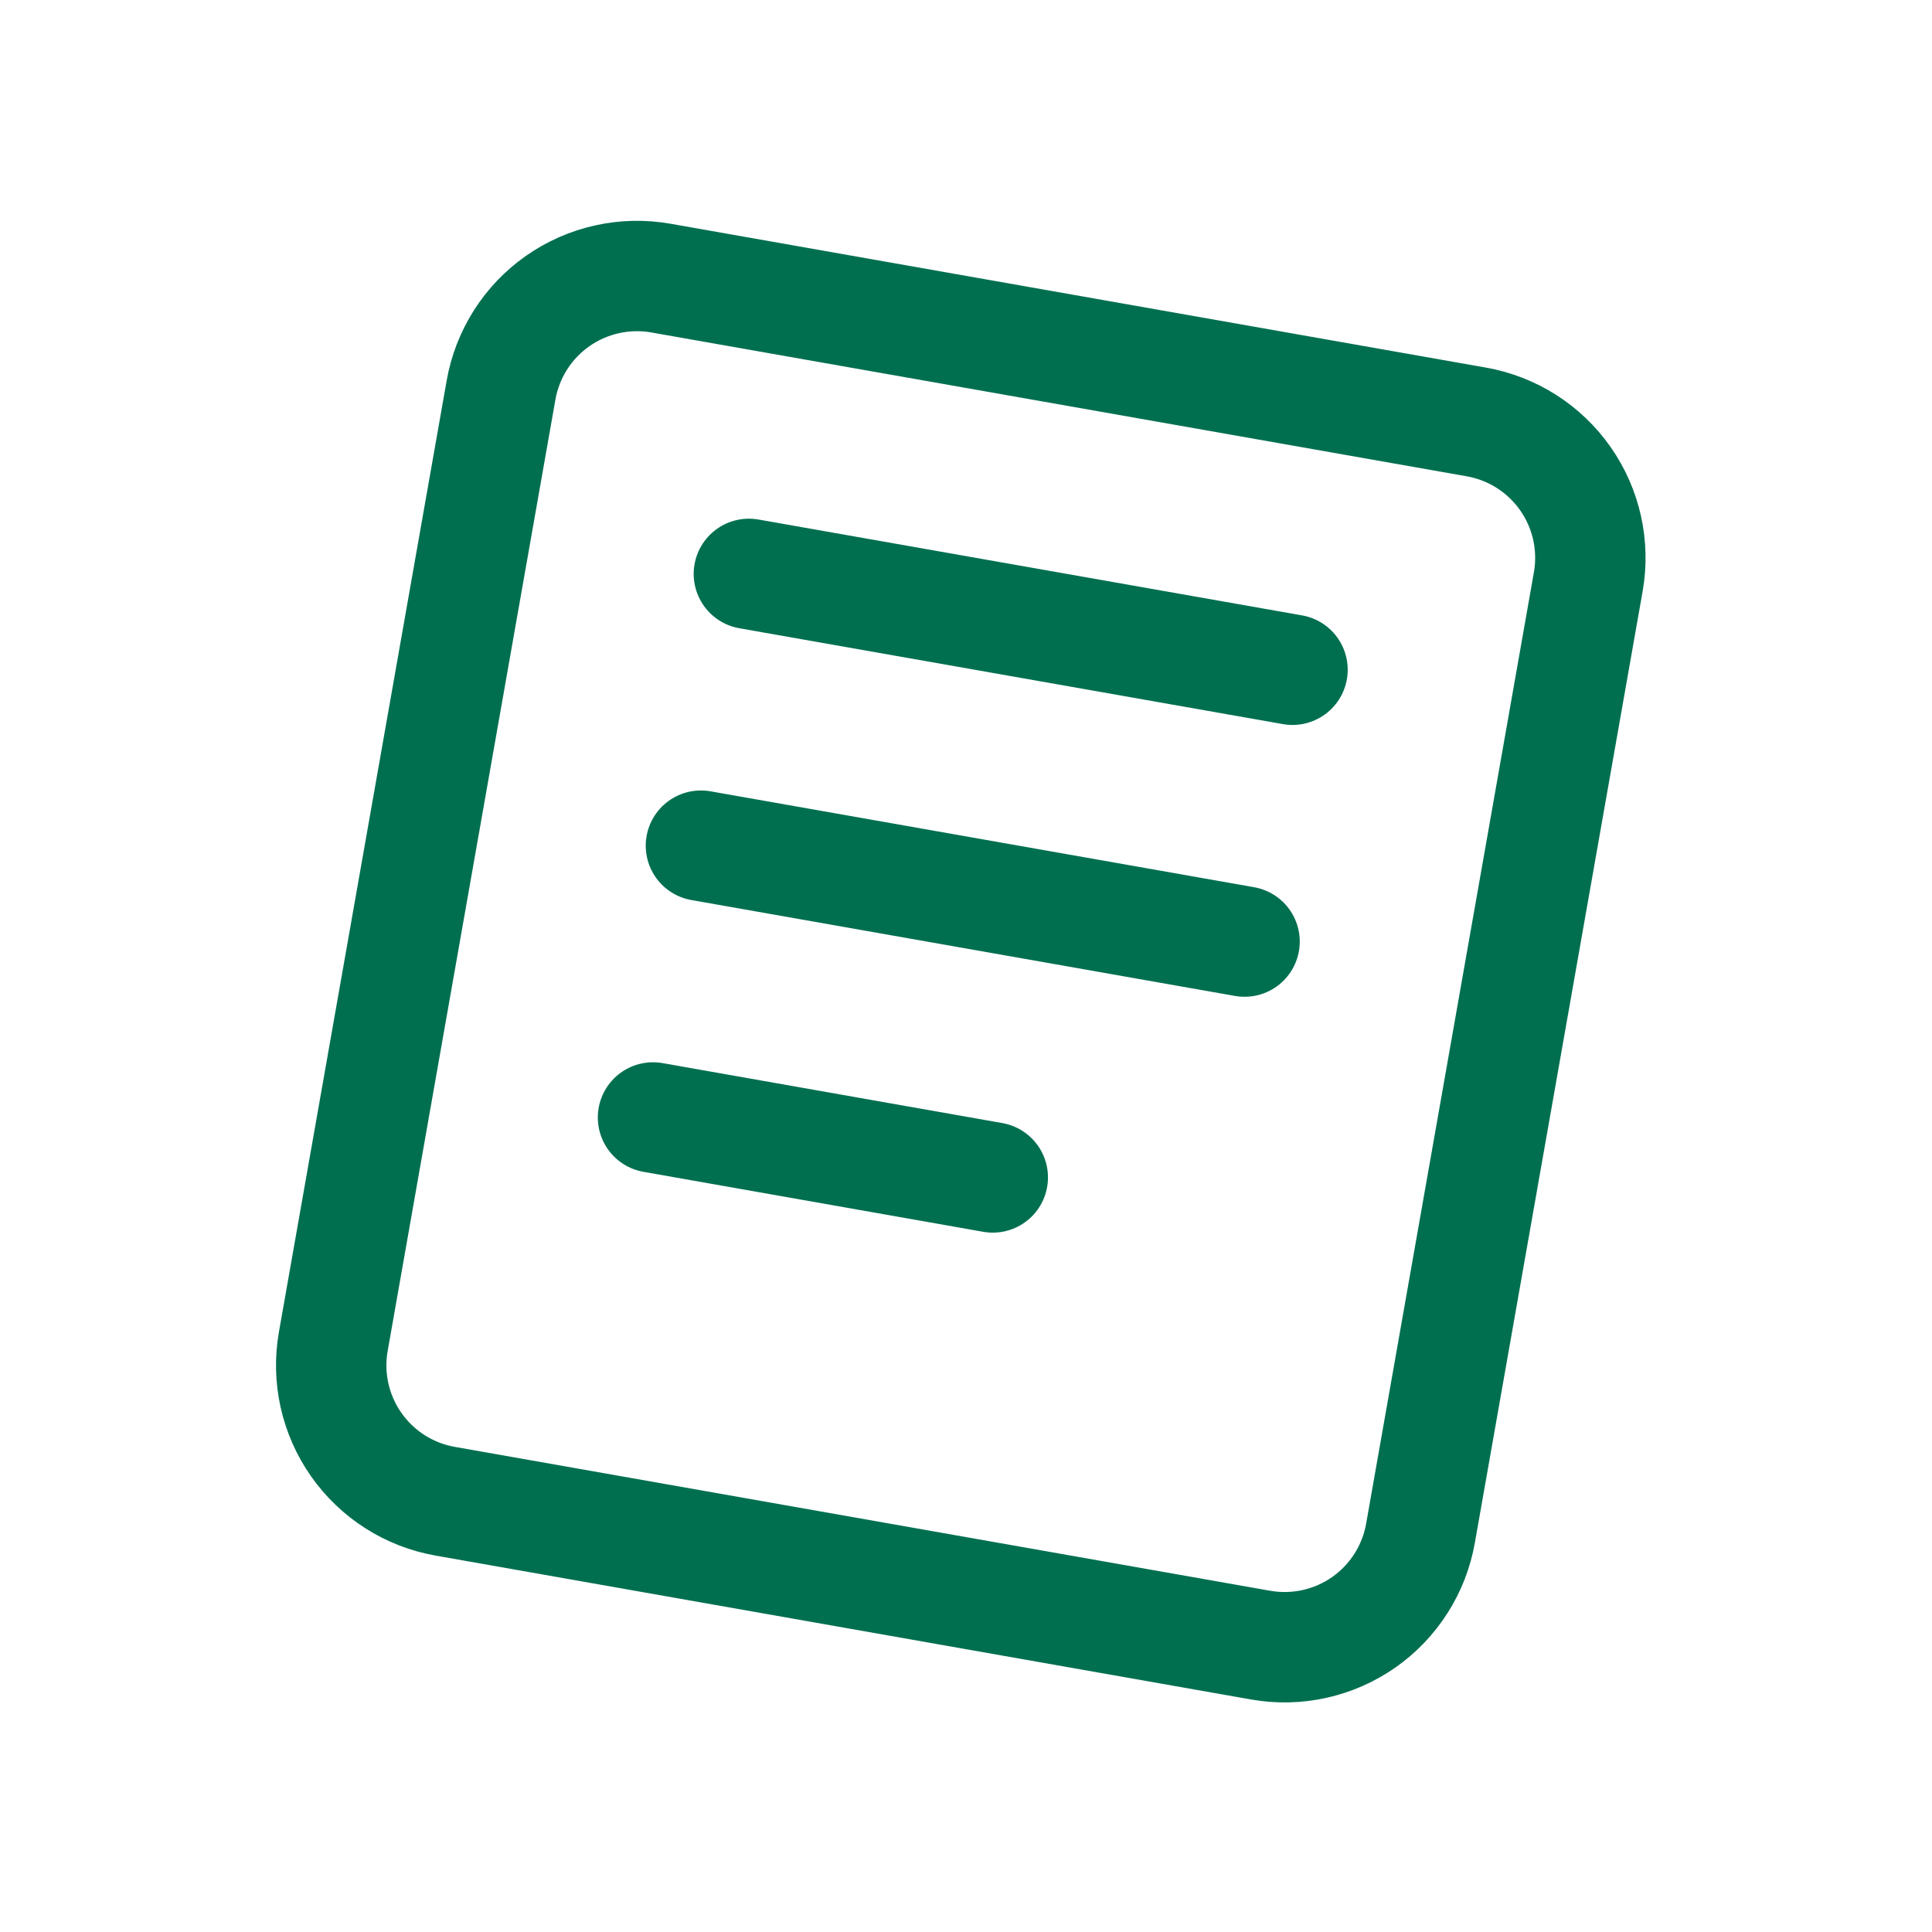 <svg width="50" height="50" viewBox="0 0 50 50" fill="none" xmlns="http://www.w3.org/2000/svg">
<path d="M8.626 34.715L12.967 10.095C13.048 9.633 13.22 9.192 13.471 8.796C13.723 8.4 14.051 8.058 14.435 7.789C14.819 7.52 15.253 7.329 15.711 7.228C16.169 7.126 16.642 7.116 17.104 7.197L38.208 10.92C39.141 11.085 39.97 11.613 40.513 12.389C41.056 13.165 41.269 14.125 41.104 15.058L36.763 39.677C36.682 40.139 36.51 40.581 36.258 40.977C36.006 41.372 35.679 41.715 35.295 41.984C34.91 42.253 34.477 42.444 34.019 42.545C33.561 42.647 33.088 42.657 32.626 42.576L11.522 38.852C10.589 38.688 9.76 38.159 9.217 37.383C8.674 36.608 8.461 35.648 8.626 34.715Z" stroke="#006F50" stroke-width="2.857"/>
<path d="M19.381 14.852L33.45 17.333M18.14 21.886L32.209 24.368M16.9 28.92L25.693 30.472" stroke="#006F50" stroke-width="2.857" stroke-linecap="round"/>
</svg>
